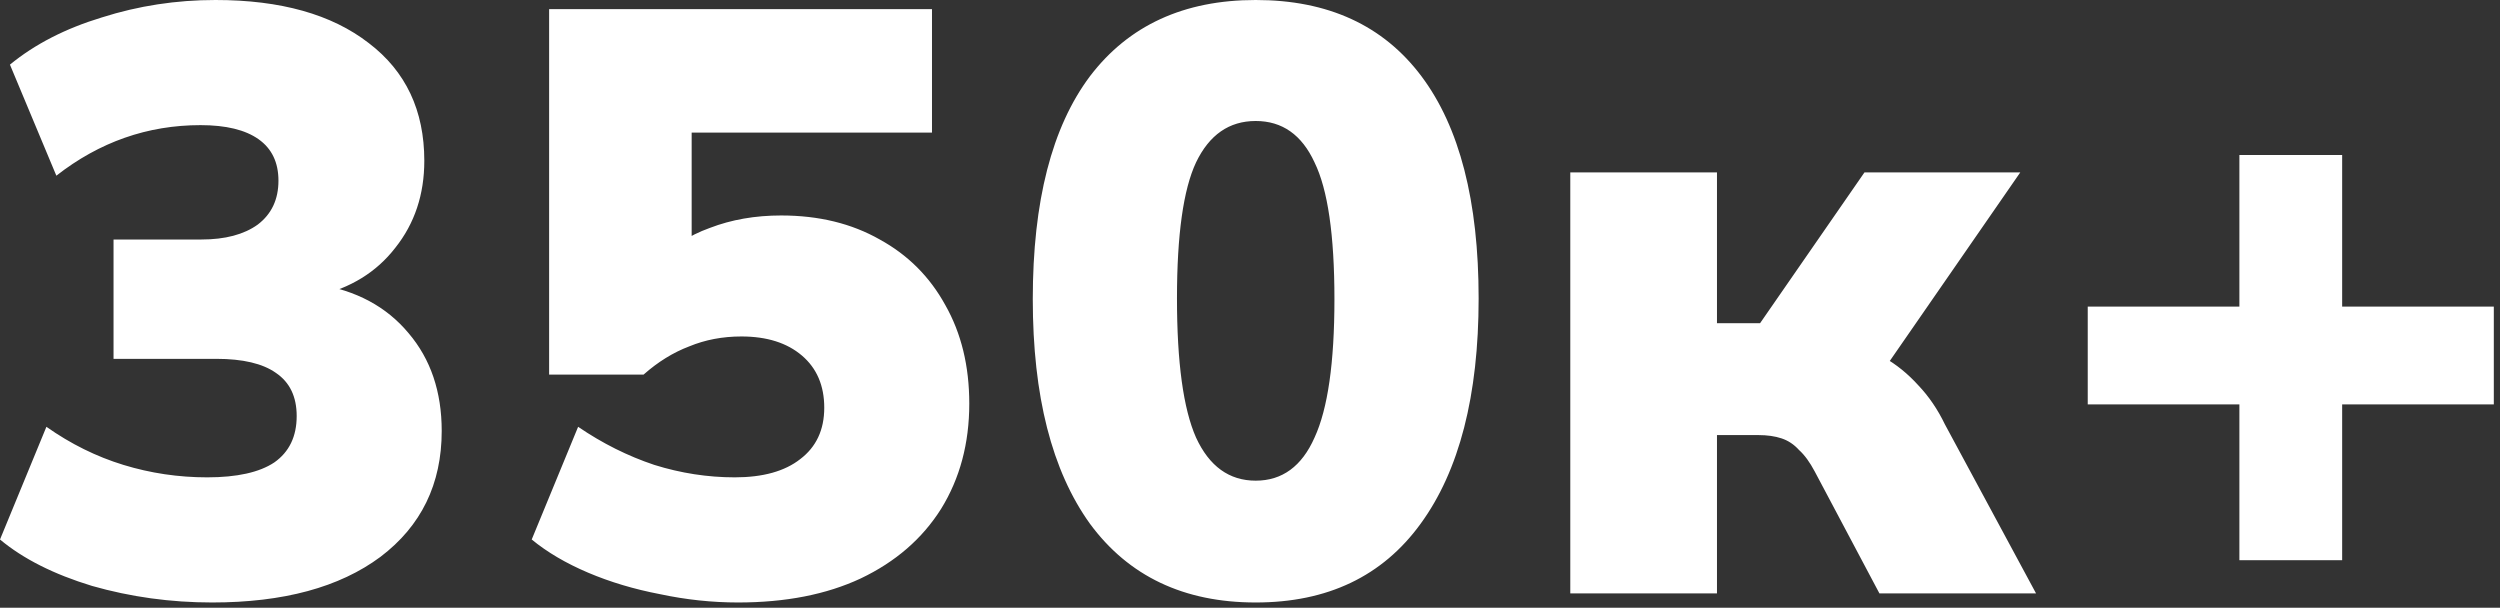 <?xml version="1.0" encoding="UTF-8"?> <svg xmlns="http://www.w3.org/2000/svg" width="181" height="44" viewBox="0 0 181 44" fill="none"><rect x="0" y="0" width="181" height="44" fill="#333333" stroke="none"/><path d="M15.36 43.62C12.36 43.62 9.46 43.22 6.66 42.42C3.9 41.58 1.68 40.46 -0 39.06L3.36 30.9C5.12 32.14 6.98 33.06 8.94 33.66C10.9 34.26 12.92 34.56 15 34.56C17.16 34.56 18.78 34.2 19.86 33.48C20.94 32.72 21.48 31.6 21.48 30.12C21.48 28.72 20.98 27.68 19.98 27C19.02 26.32 17.58 25.98 15.66 25.98H8.22V17.34H14.58C16.3 17.34 17.66 16.98 18.66 16.26C19.66 15.5 20.16 14.44 20.16 13.08C20.16 11.76 19.68 10.76 18.72 10.08C17.76 9.4 16.36 9.06 14.52 9.06C10.68 9.06 7.2 10.28 4.08 12.72L0.72 4.68C2.52 3.2 4.74 2.06 7.38 1.26C10.02 0.42 12.76 -4.02927e-05 15.6 -4.02927e-05C20.32 -4.02927e-05 24.02 1.04 26.7 3.12C29.38 5.16 30.72 8 30.72 11.64C30.72 14.08 30.02 16.18 28.62 17.94C27.26 19.7 25.38 20.86 22.98 21.42V20.58C25.78 21.02 27.98 22.2 29.58 24.12C31.18 26 31.98 28.36 31.98 31.2C31.98 35.04 30.5 38.08 27.54 40.32C24.58 42.52 20.52 43.62 15.36 43.62ZM53.436 43.62C51.556 43.62 49.676 43.42 47.796 43.02C45.916 42.66 44.176 42.14 42.576 41.46C40.976 40.78 39.616 39.98 38.496 39.06L41.856 30.9C43.616 32.1 45.456 33.02 47.376 33.66C49.296 34.26 51.236 34.56 53.196 34.56C55.236 34.56 56.816 34.12 57.936 33.24C59.096 32.36 59.676 31.12 59.676 29.52C59.676 27.92 59.136 26.66 58.056 25.74C56.976 24.82 55.516 24.36 53.676 24.36C52.316 24.36 51.056 24.6 49.896 25.08C48.736 25.52 47.636 26.2 46.596 27.12H39.756V0.66H67.476V9.6H50.076V19.02H47.616C48.576 17.9 49.836 17.06 51.396 16.5C52.956 15.9 54.676 15.6 56.556 15.6C59.276 15.6 61.656 16.18 63.696 17.34C65.736 18.46 67.316 20.04 68.436 22.08C69.596 24.12 70.176 26.5 70.176 29.22C70.176 32.1 69.496 34.64 68.136 36.84C66.776 39 64.836 40.68 62.316 41.88C59.836 43.04 56.876 43.62 53.436 43.62ZM90.913 43.62C85.713 43.62 81.713 41.72 78.913 37.92C76.153 34.08 74.773 28.66 74.773 21.66C74.773 14.58 76.153 9.2 78.913 5.52C81.713 1.84 85.713 -4.02927e-05 90.913 -4.02927e-05C96.153 -4.02927e-05 100.153 1.84 102.913 5.52C105.673 9.2 107.053 14.56 107.053 21.6C107.053 28.64 105.653 34.08 102.853 37.92C100.093 41.72 96.113 43.62 90.913 43.62ZM90.913 34.8C92.833 34.8 94.253 33.76 95.173 31.68C96.133 29.6 96.613 26.26 96.613 21.66C96.613 17.02 96.133 13.72 95.173 11.76C94.253 9.76 92.833 8.76 90.913 8.76C88.993 8.76 87.553 9.76 86.593 11.76C85.673 13.72 85.213 17 85.213 21.6C85.213 26.24 85.673 29.6 86.593 31.68C87.553 33.76 88.993 34.8 90.913 34.8ZM113.689 42.96V12.48H124.309V23.4H127.429L134.989 12.48H146.269L135.349 28.26L133.429 24.84C134.509 24.96 135.489 25.3 136.369 25.86C137.289 26.38 138.129 27.06 138.889 27.9C139.649 28.7 140.289 29.64 140.809 30.72L147.409 42.96H136.069L131.389 34.14C131.029 33.46 130.649 32.94 130.249 32.58C129.889 32.18 129.469 31.9 128.989 31.74C128.509 31.58 127.949 31.5 127.309 31.5H124.309V42.96H113.689ZM162.132 40.56V29.28H151.152V22.2H162.132V11.22H169.572V22.2H180.552V29.28H169.572V40.56H162.132Z" fill="white"></path></svg> 